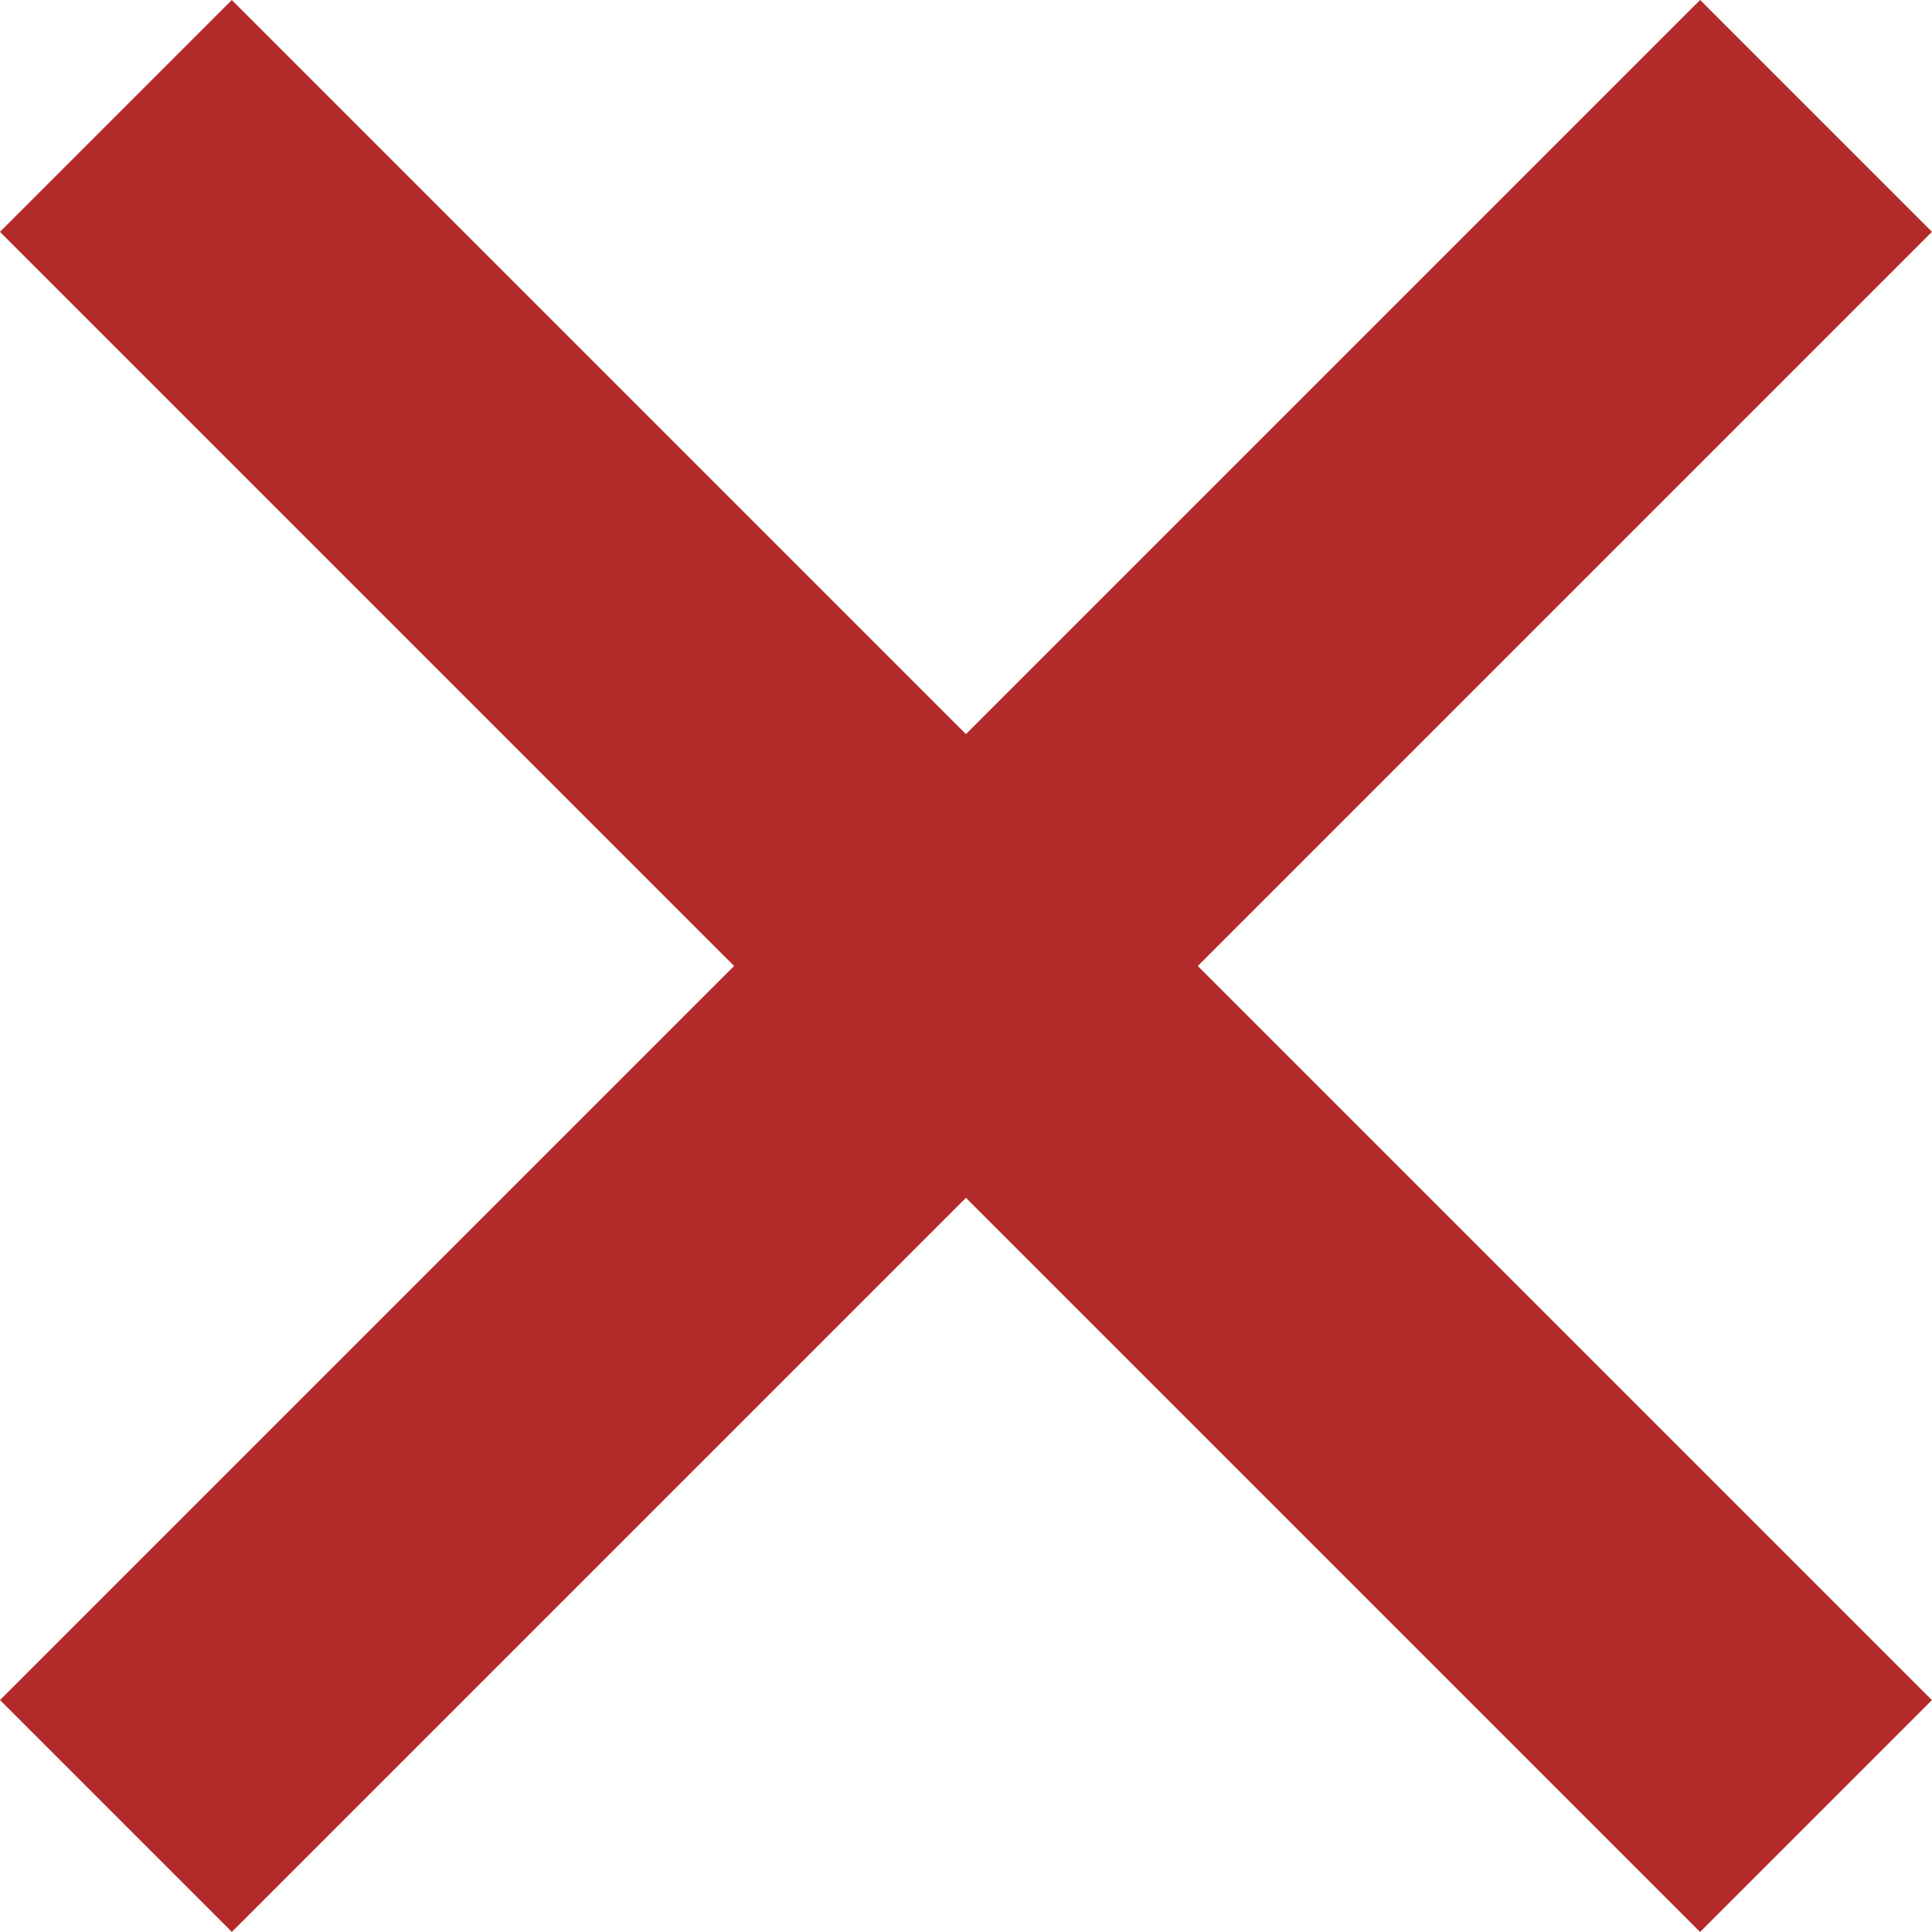 <svg xmlns="http://www.w3.org/2000/svg" width="17.678" height="17.678" viewBox="0 0 17.678 17.678">
  <g id="Group_6513" data-name="Group 6513" transform="translate(-6894 -48)">
    <rect id="Rectangle_5" data-name="Rectangle 5" width="22" height="3" transform="translate(6896.121 48) rotate(45)" fill="#b22b2a"/>
    <rect id="Rectangle_7" data-name="Rectangle 7" width="22" height="3" transform="translate(6894 63.556) rotate(-45)" fill="#b22b2a"/>
  </g>
</svg>

